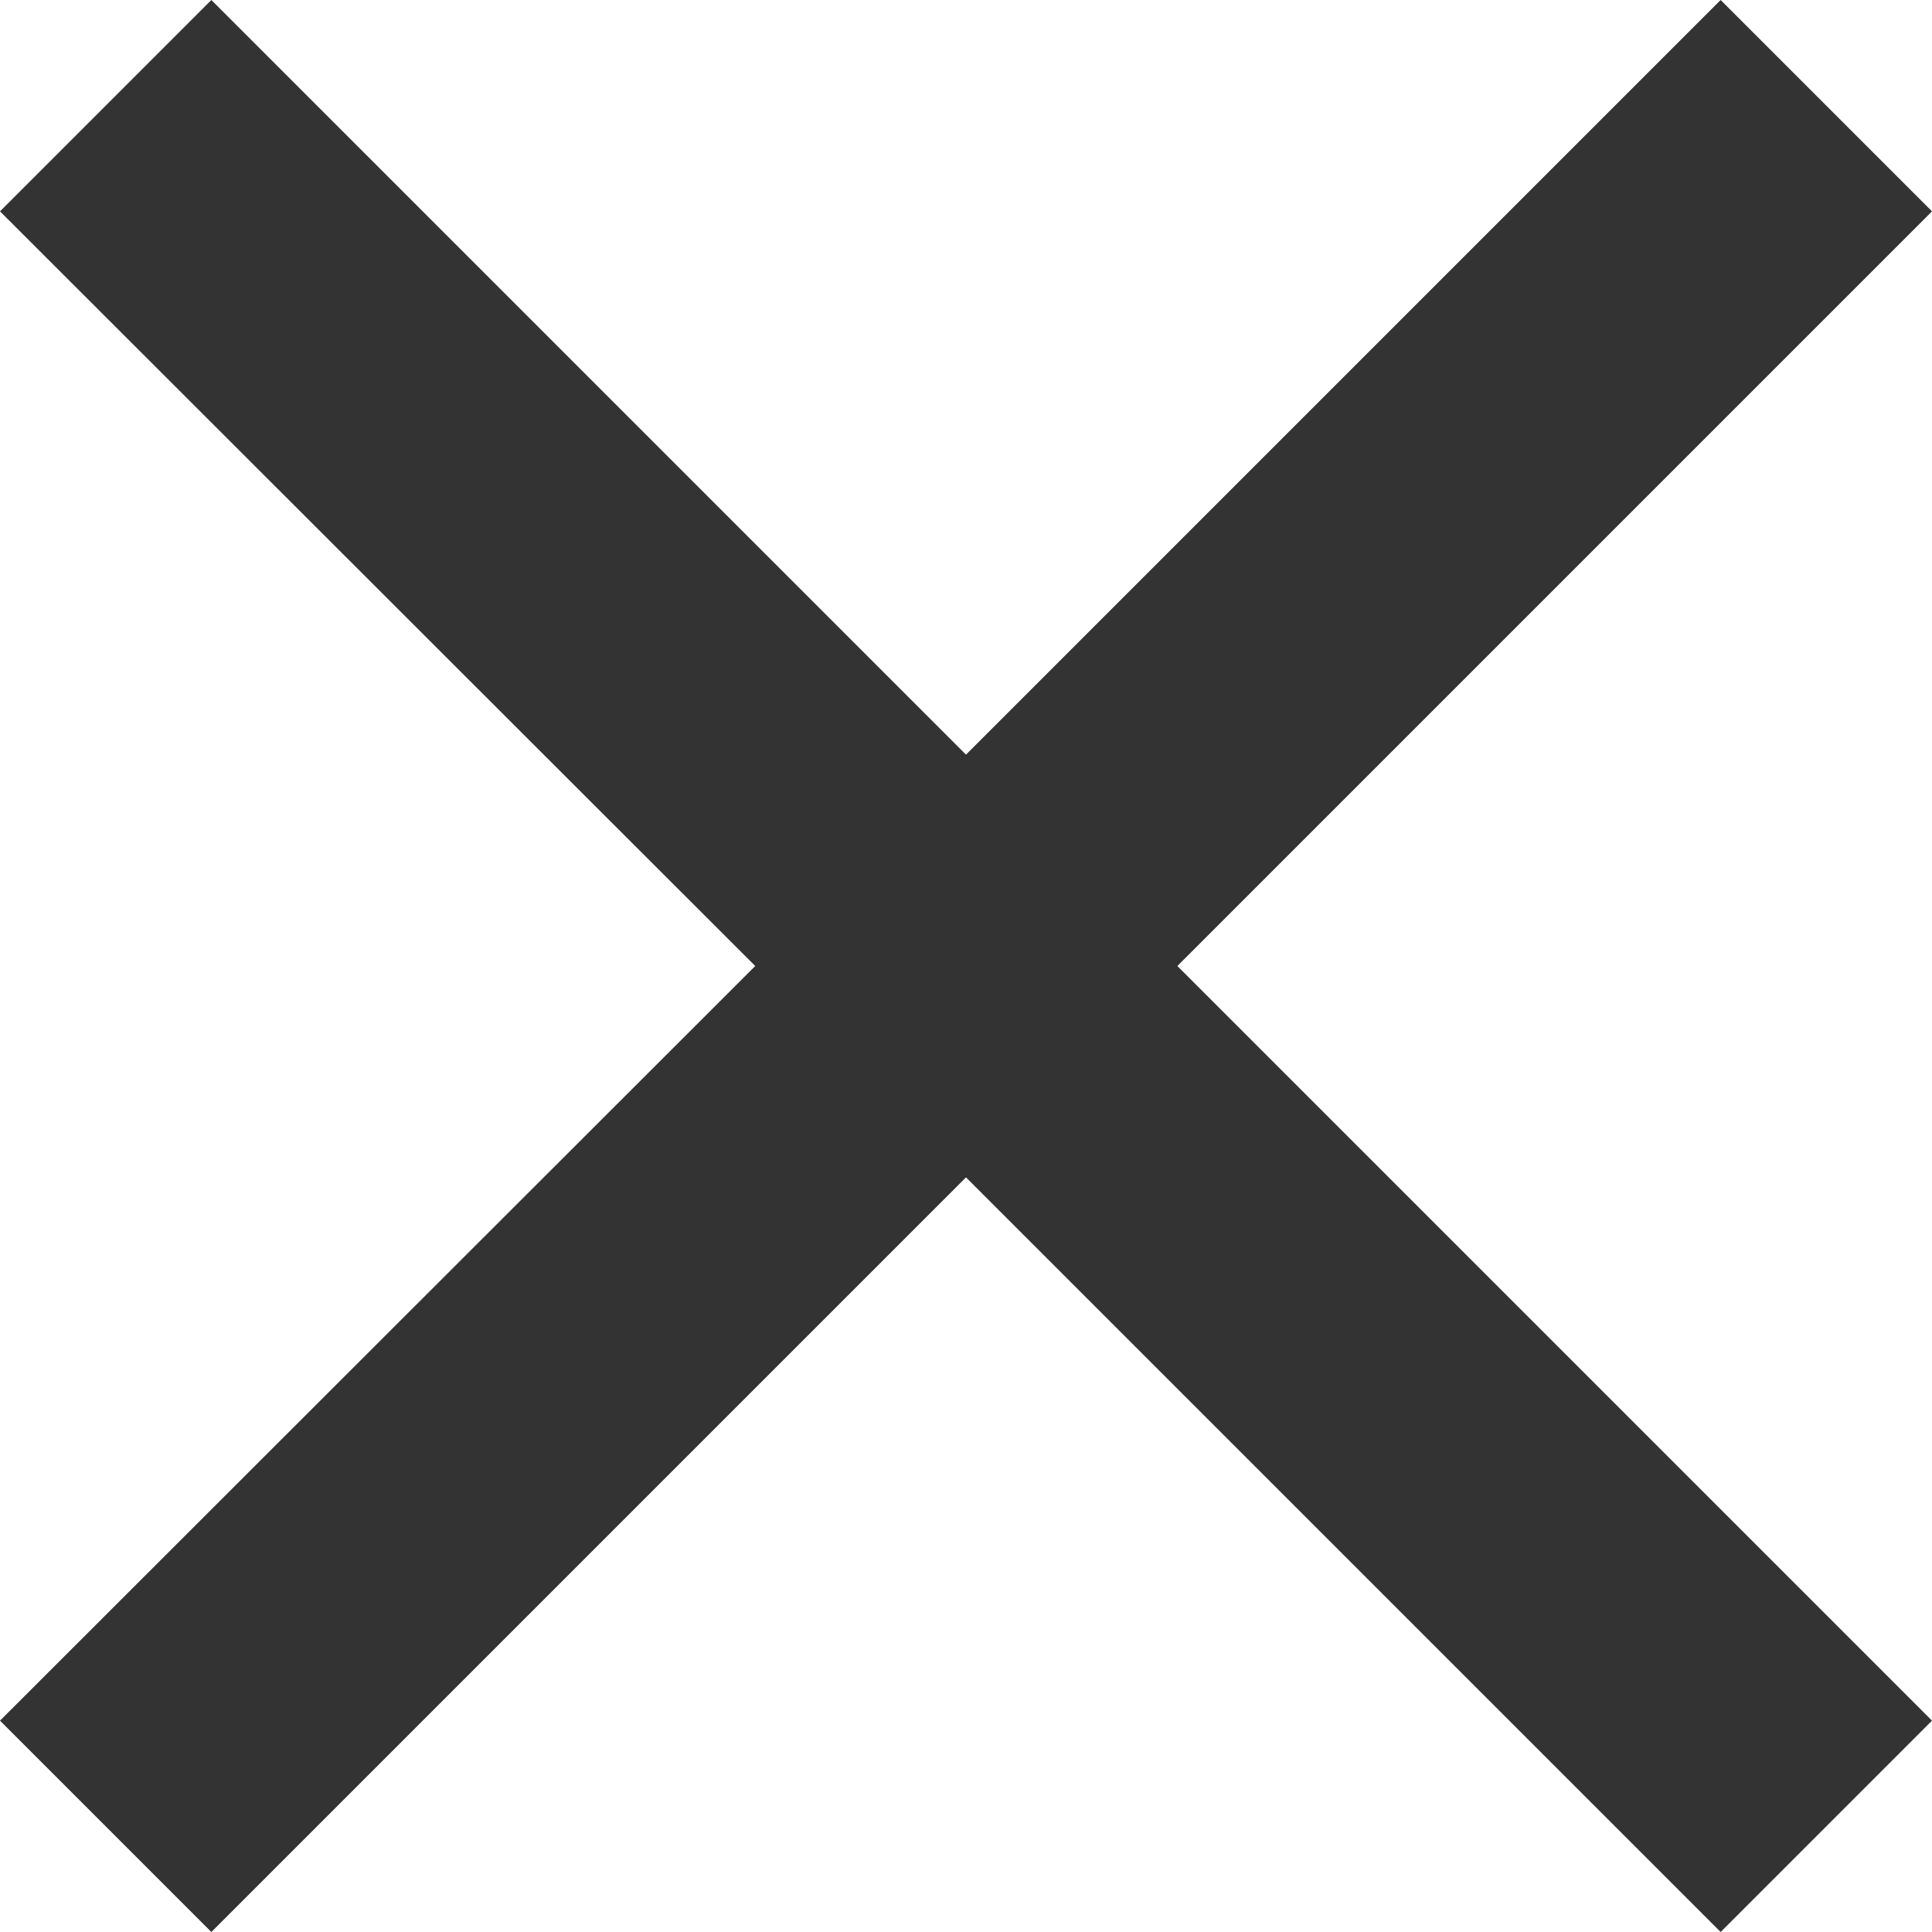 <svg xmlns="http://www.w3.org/2000/svg" width="13.374" height="13.375" viewBox="0 0 13.374 13.375">
  <path id="パス_16" data-name="パス 16" d="M17.846,23.477l-5.224-5.224,5.224-5.224-1.463-1.463L11.159,16.79,5.935,11.566,4.472,13.029,9.7,18.253,4.472,23.477,5.935,24.94l5.224-5.224,5.224,5.224Z" transform="translate(-4.472 -11.566)" fill="#333"/>
</svg>
